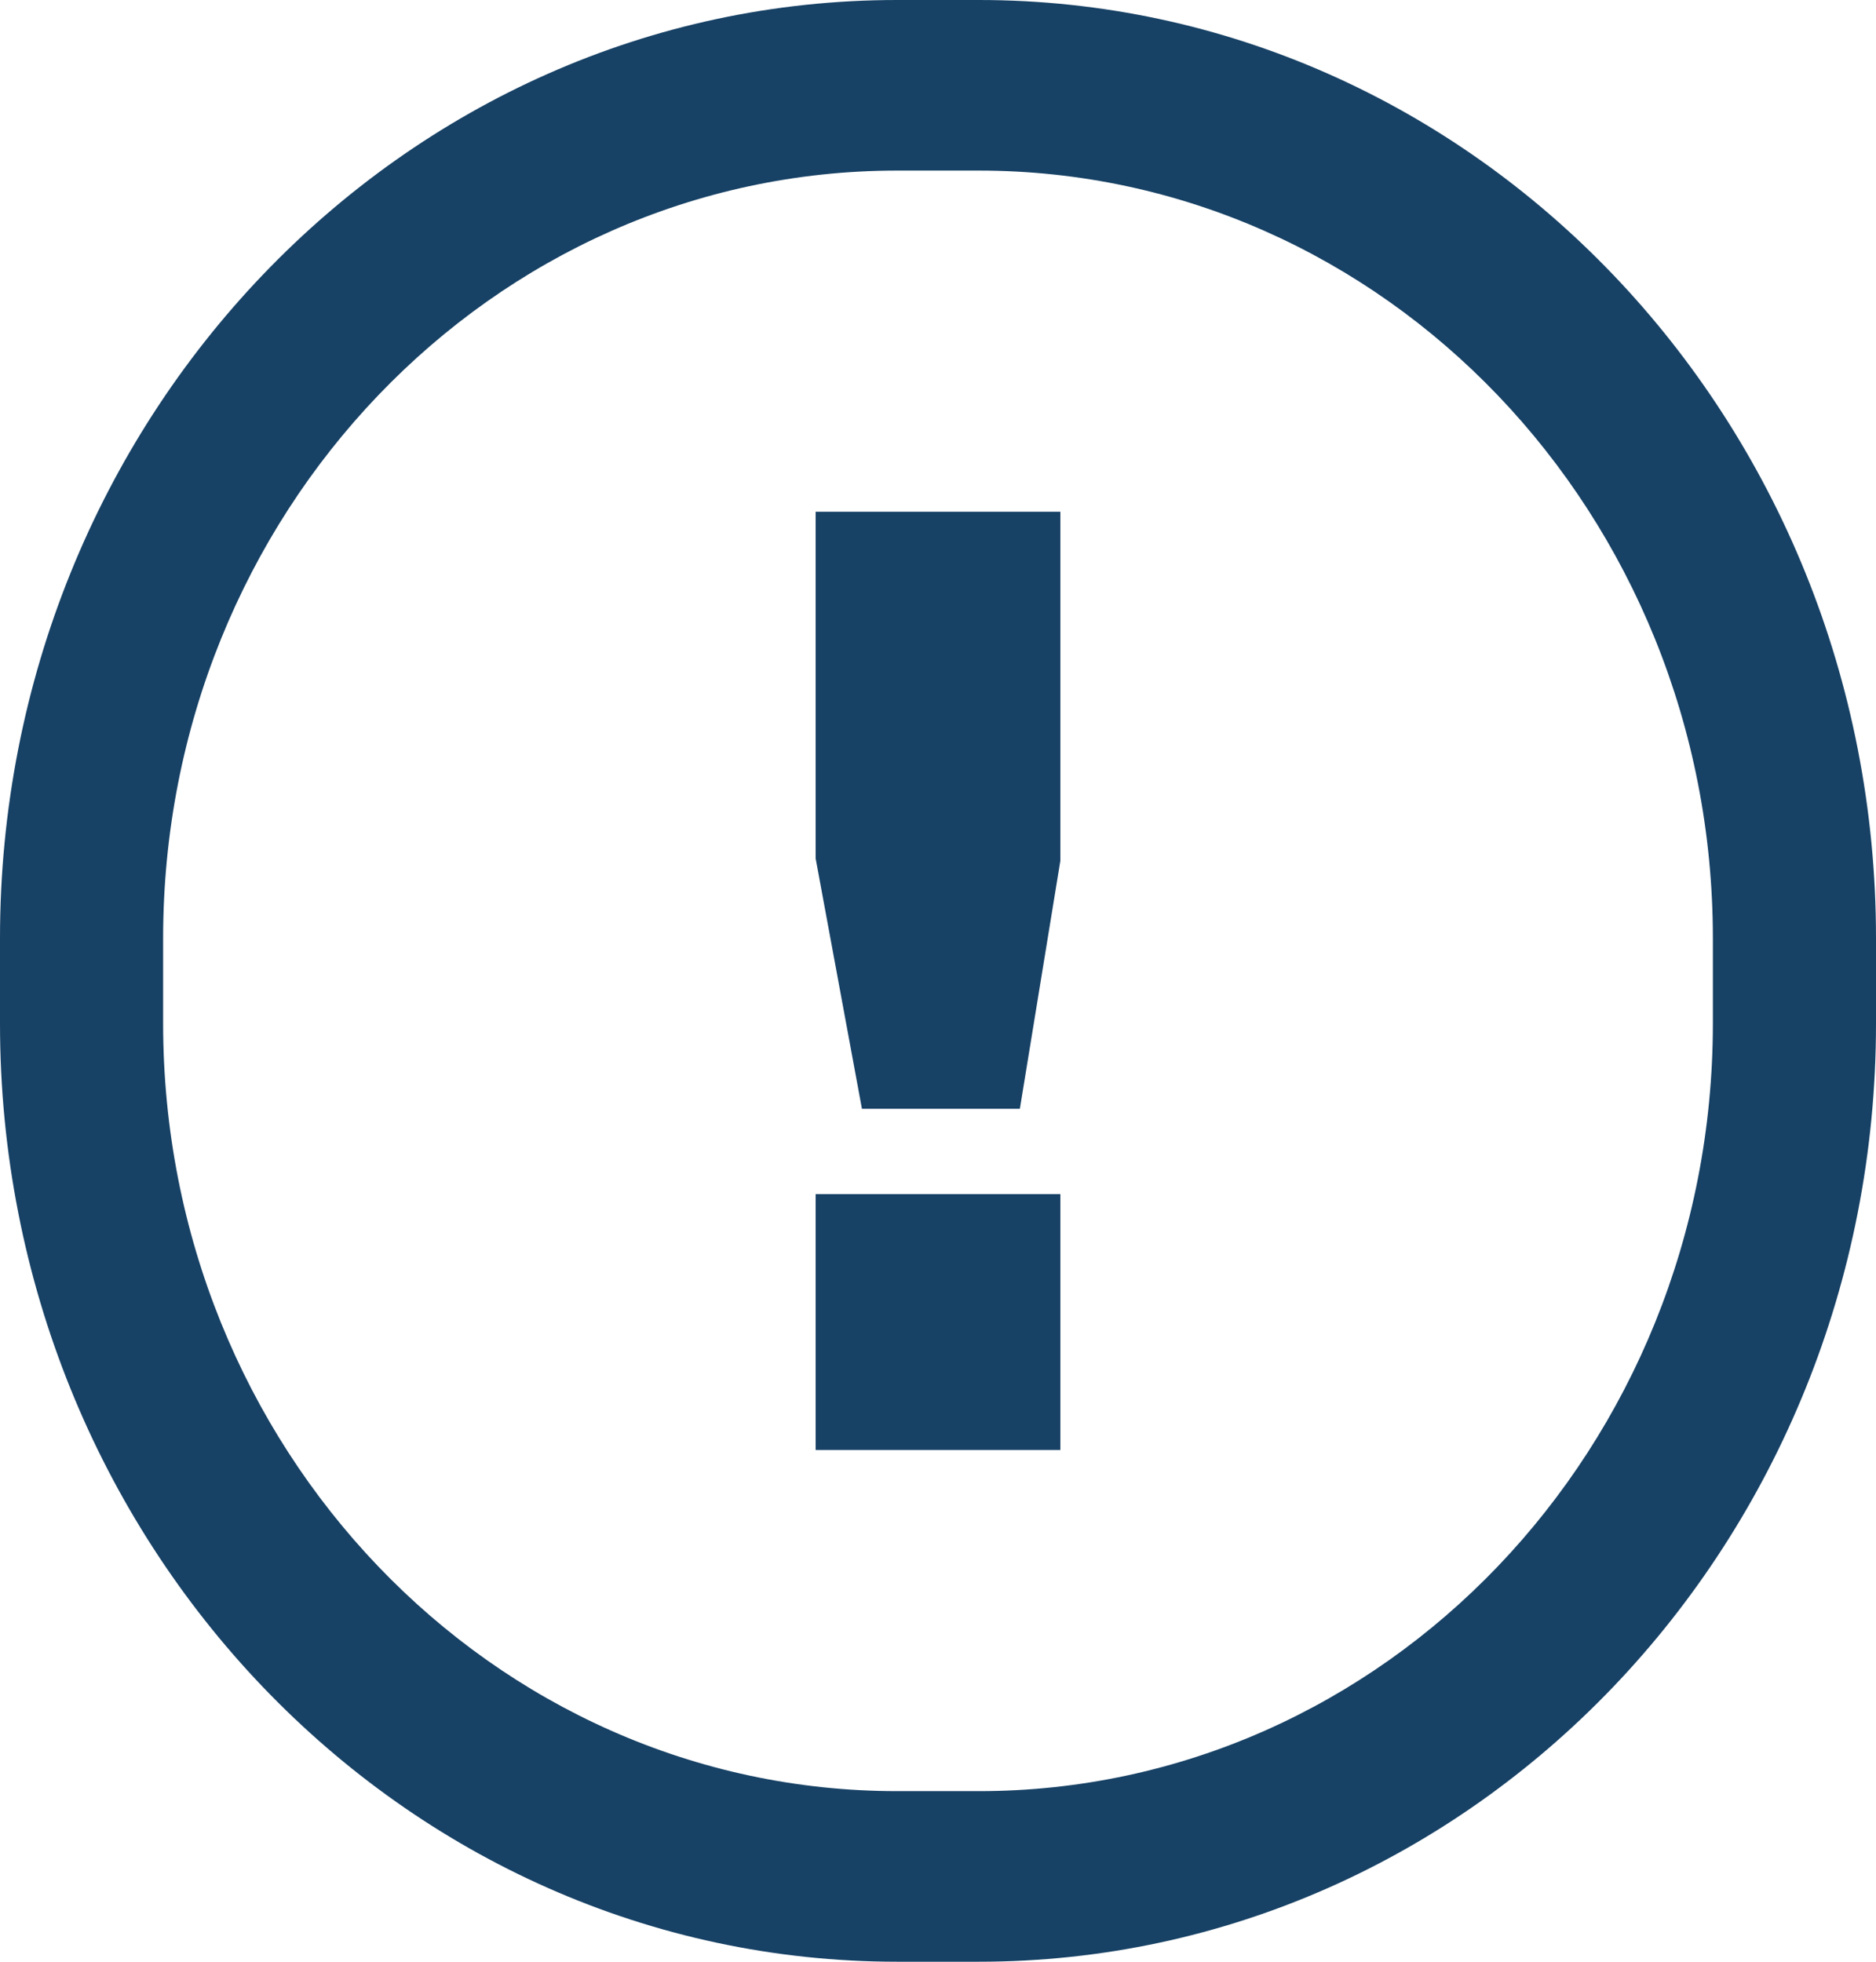 <svg width="22px" height="23px" viewBox="0 0 22 23" fill="rgb(0, 0, 0)" style="color: rgb(0, 0, 0);"><title>!</title><g id="Page-1" stroke="none" stroke-width="1px" fill="none" fill-rule="evenodd"><g id="Error-Message" transform="translate(-308, -690)" fill="rgb(23, 65, 101)" fill-rule="nonzero"><g id="Group-3" transform="translate(66, 75)"><g id="Group-Copy" transform="translate(110, 429)"><g id="Group-2" transform="translate(128, 186)"><path d="M13.565,6 L16.435,6 L16.435,10.091 L15.96,13 L14.108,13 L13.565,10.064 L13.565,6 Z M13.565,14 L16.435,14 L16.435,17 L13.565,17 L13.565,14 Z M14.522,2 C9.767,2 5.913,6.029 5.913,11 L5.913,12 C5.913,16.971 9.767,21 14.522,21 L15.478,21 C20.233,21 24.087,16.971 24.087,12 L24.087,11 C24.087,6.029 20.233,2 15.478,2 L14.522,2 Z M14.522,0 L15.478,0 C21.289,0 26,4.925 26,11 L26,12 C26,18.075 21.289,23 15.478,23 L14.522,23 C8.711,23 4,18.075 4,12 L4,11 C4,4.925 8.711,0 14.522,0 Z" id="!"></path></g></g></g></g></g></svg>
